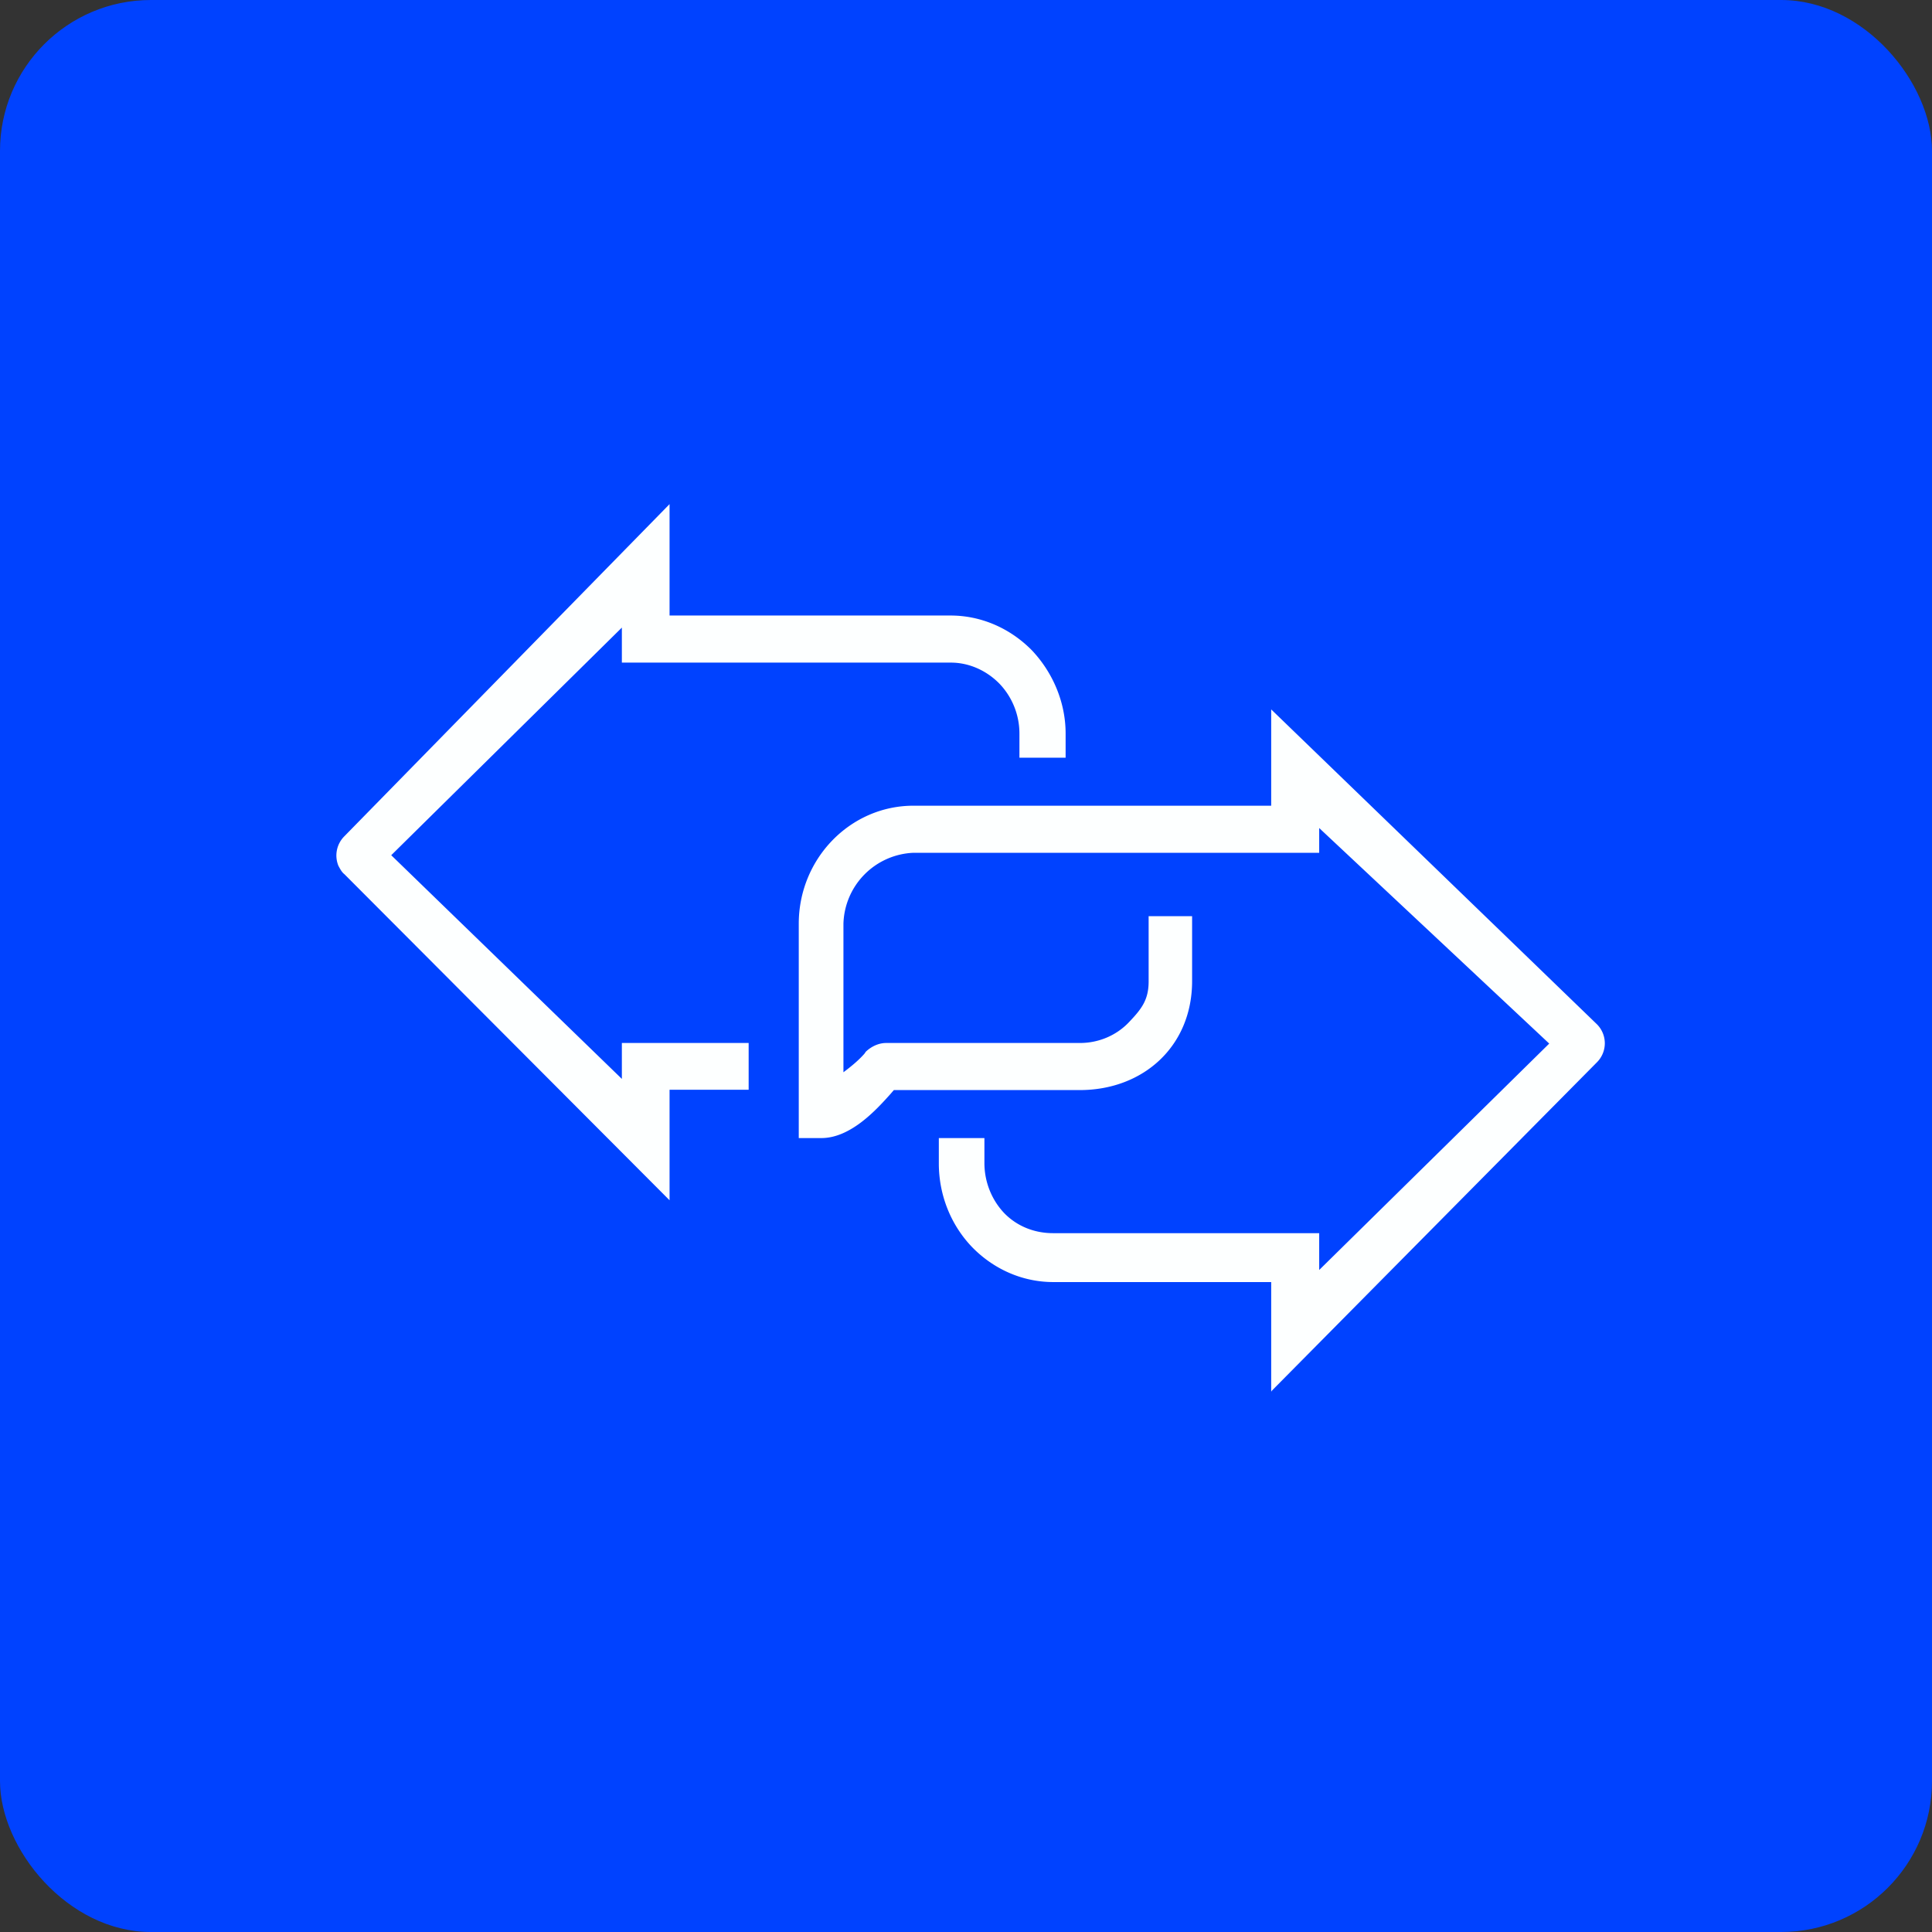 <!-- by FastBull --><svg xmlns="http://www.w3.org/2000/svg" width="64" height="64" viewBox="0 0 64 64"><rect x="0" y="0" width="64" height="64" fill="#333333" stroke="none"/><rect x="0" y="0" width="64" height="64" rx="5" ry="5" fill="#0042ff" /><path fill="#0042ff" d="M 2.75,2 L 61.55,2 L 61.55,60.80 L 2.75,60.80 L 2.75,2" /><path d="M 22.18,39.76 L 22.19,39.76 L 22.18,39.76 L 22.18,36.10 L 24.80,36.10 L 24.80,34.55 L 20.60,34.55 L 20.60,35.74 L 12.96,28.33 L 20.60,20.79 L 20.60,21.95 L 31.50,21.95 C 32.10,21.95 32.68,22.21 33.11,22.65 C 33.53,23.09 33.77,23.68 33.77,24.30 L 33.77,25.10 L 35.30,25.10 L 35.30,24.30 C 35.30,23.27 34.88,22.28 34.18,21.54 C 33.46,20.81 32.50,20.39 31.49,20.39 L 22.18,20.39 L 22.18,16.70 L 11.40,27.71 A 0.90,0.90 0 0,0 11.21,28.68 C 11.27,28.79 11.32,28.89 11.41,28.96 L 22.18,39.76 M 42.12,46.08 L 42.12,46.10 L 42.11,46.10 L 42.11,46.08 L 42.12,46.08 L 52.90,35.19 A 0.89,0.89 0 0,0 52.90,33.93 L 42.11,23.50 L 42.11,26.69 L 30.26,26.69 C 28.16,26.69 26.46,28.45 26.46,30.60 L 26.46,37.70 L 27.21,37.70 C 28.18,37.70 29.03,36.76 29.48,36.26 L 29.61,36.11 L 35.77,36.11 C 37.87,36.11 39.49,34.66 39.49,32.50 L 39.49,30.35 L 38.05,30.35 L 38.05,32.51 C 38.05,33.13 37.81,33.43 37.39,33.87 C 36.97,34.31 36.38,34.55 35.78,34.55 L 29.36,34.55 C 29.11,34.55 28.87,34.66 28.68,34.84 L 28.64,34.90 C 28.44,35.13 28.18,35.34 27.94,35.52 L 27.94,30.60 A 2.42,2.42 0 0,1 30.26,28.25 L 43.70,28.25 L 43.70,27.43 L 51.32,34.57 L 43.70,42.07 L 43.70,40.85 L 34.88,40.85 C 34.28,40.85 33.70,40.63 33.27,40.19 C 32.85,39.75 32.61,39.15 32.61,38.53 L 32.61,37.70 L 31.10,37.70 L 31.10,38.54 C 31.10,39.59 31.50,40.58 32.20,41.31 C 32.92,42.05 33.88,42.47 34.89,42.47 L 42.11,42.47 L 42.11,46.09 L 42.13,46.08" fill="#fdffff" /></svg>